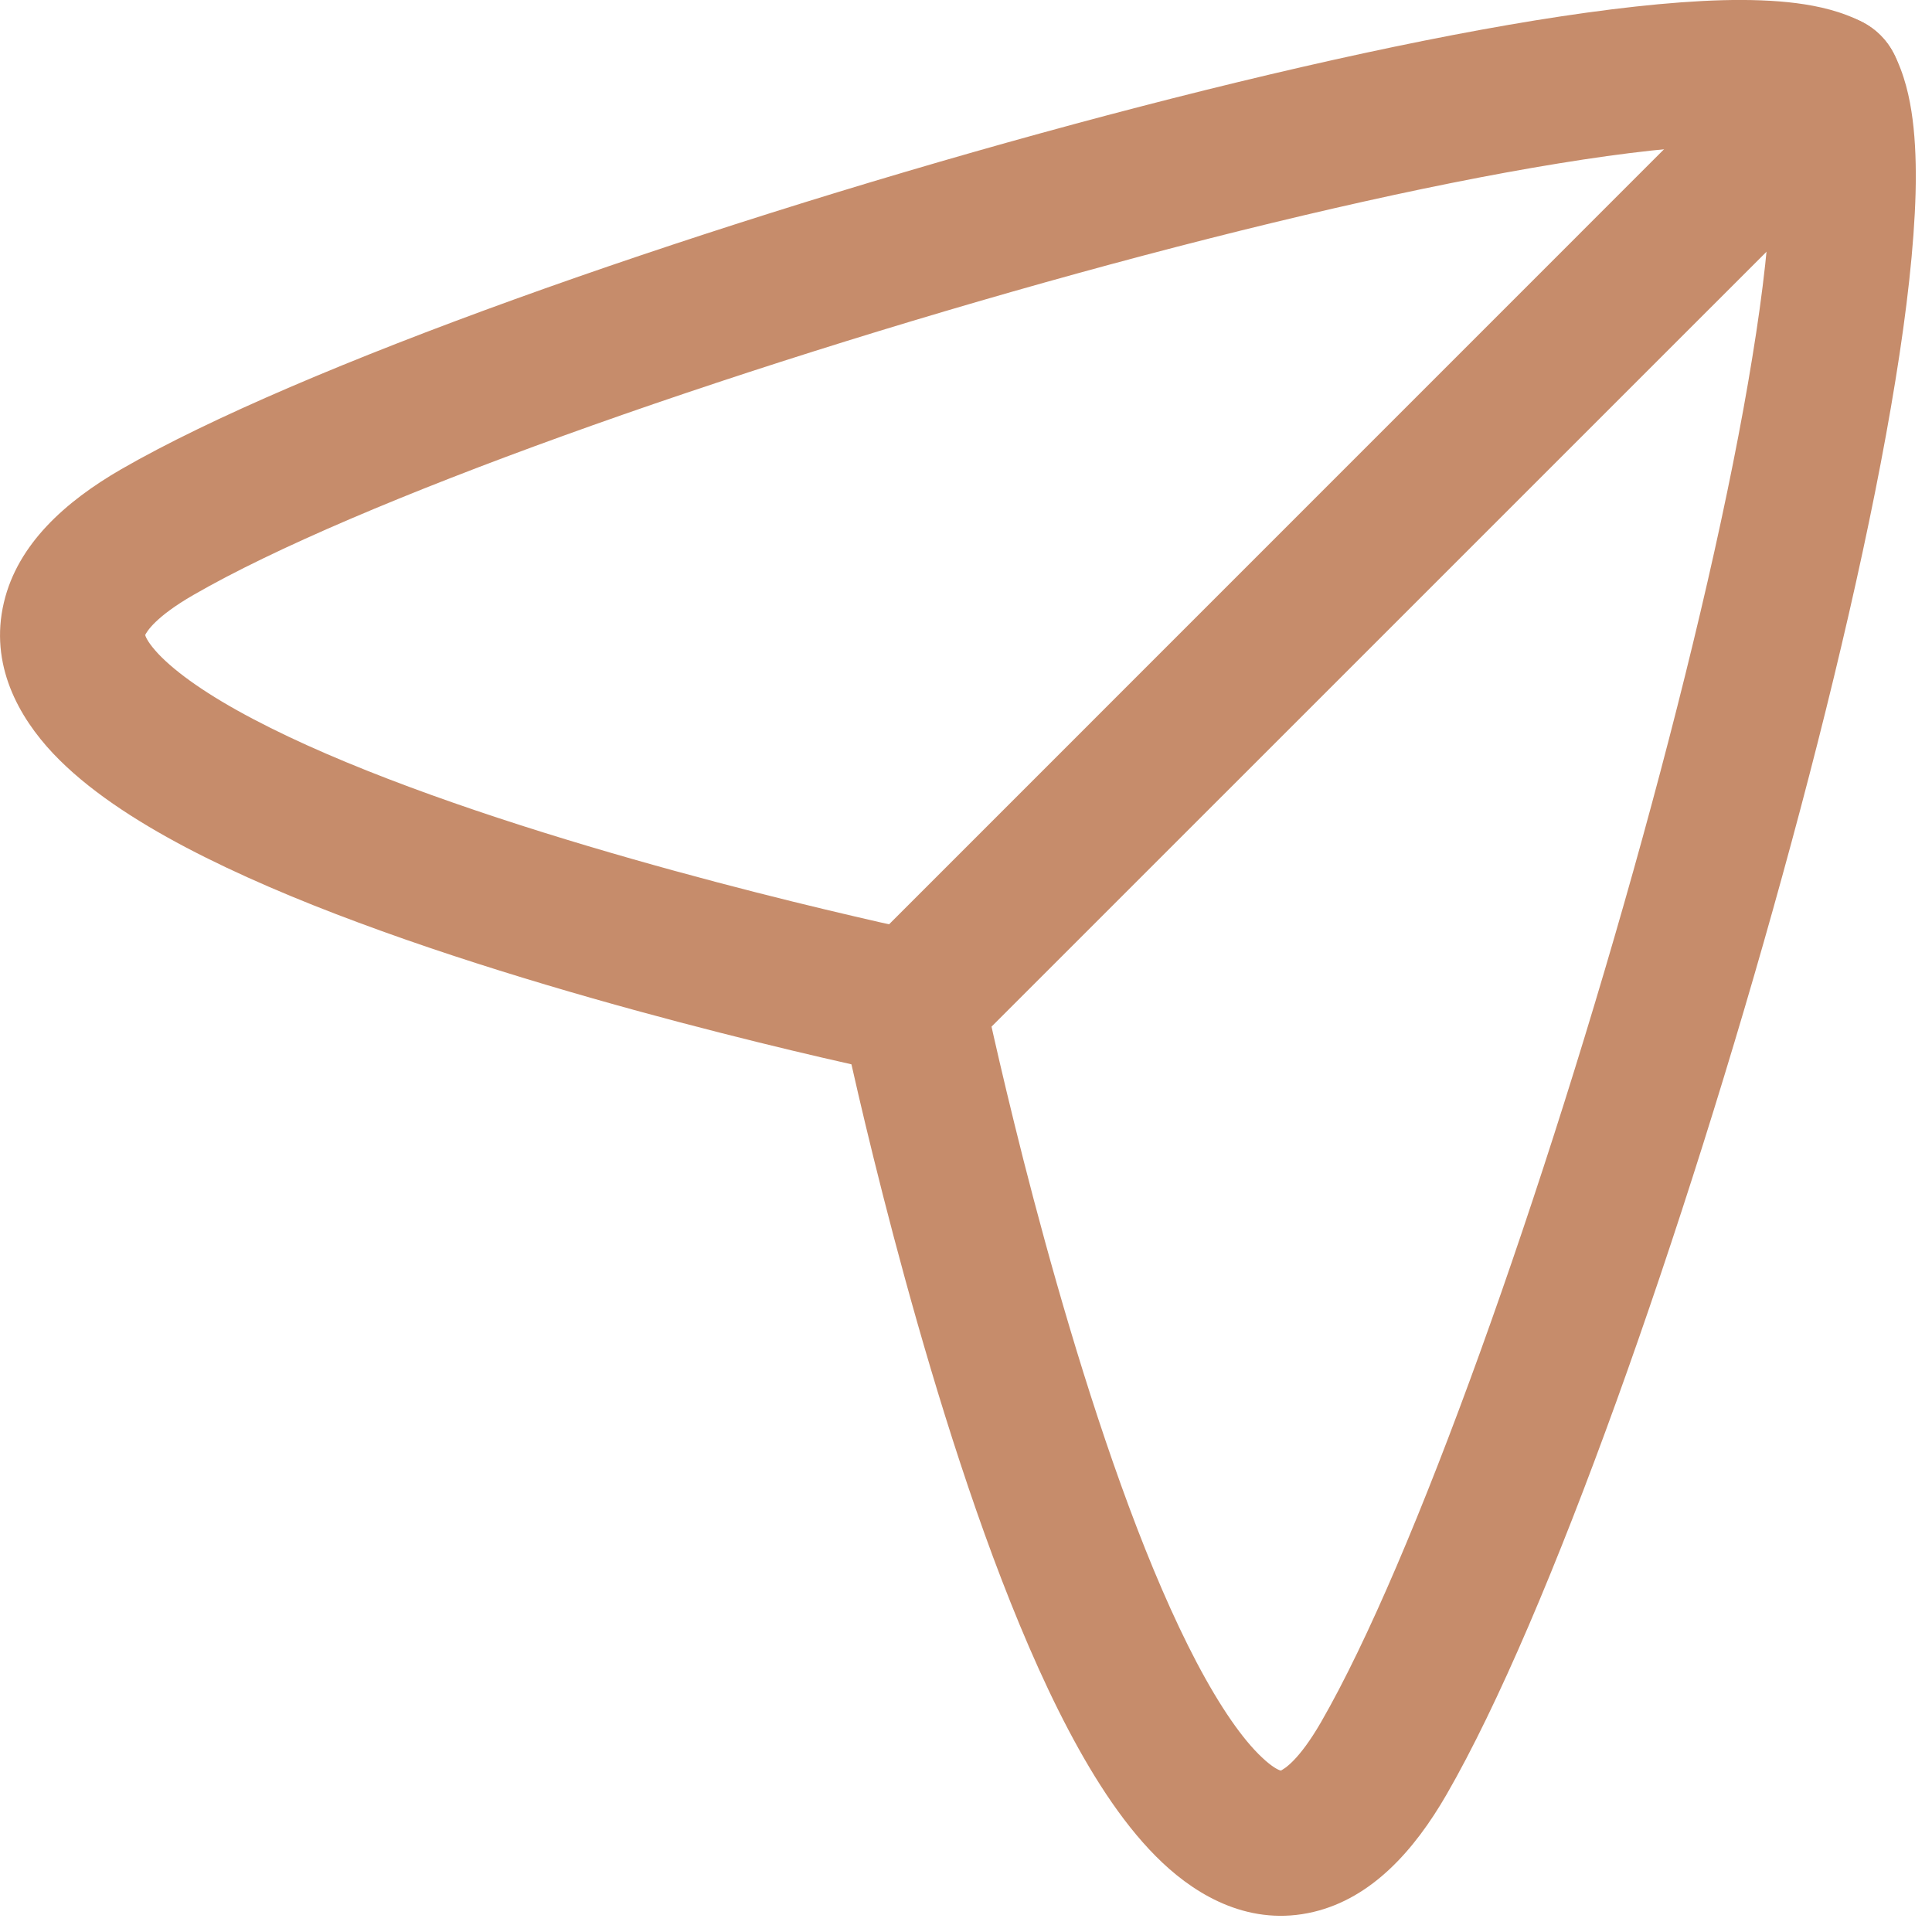 <?xml version="1.0" encoding="UTF-8"?>
<svg xmlns="http://www.w3.org/2000/svg" width="20" height="20" viewBox="0 0 20 20" fill="none">
  <path fill-rule="evenodd" clip-rule="evenodd" d="M11.165 2.827C7.493 3.838 3.67 5.196 2.004 6.158C1.606 6.387 1.518 6.541 1.503 6.574C1.51 6.6 1.539 6.662 1.64 6.77C1.826 6.966 2.152 7.197 2.622 7.444C3.083 7.687 3.637 7.923 4.237 8.146C5.439 8.593 6.777 8.97 7.823 9.237C8.344 9.37 8.789 9.474 9.103 9.546C9.26 9.581 9.385 9.608 9.469 9.627L9.565 9.647L9.589 9.652L9.596 9.654C9.889 9.714 10.118 9.943 10.178 10.236L10.18 10.243L10.185 10.267L10.206 10.363C10.224 10.448 10.251 10.572 10.287 10.729C10.358 11.043 10.463 11.488 10.595 12.009C10.862 13.056 11.24 14.394 11.686 15.595C11.909 16.196 12.146 16.75 12.388 17.21C12.636 17.68 12.866 18.007 13.063 18.192C13.17 18.293 13.232 18.322 13.258 18.329C13.292 18.314 13.445 18.226 13.675 17.828C14.636 16.162 15.994 12.339 17.005 8.667C17.507 6.844 17.915 5.091 18.14 3.699C18.254 3.002 18.318 2.414 18.33 1.961C18.335 1.781 18.331 1.632 18.321 1.512C18.201 1.501 18.051 1.497 17.871 1.502C17.419 1.514 16.83 1.578 16.133 1.692C14.742 1.918 12.989 2.325 11.165 2.827ZM13.272 18.331C13.272 18.332 13.269 18.332 13.262 18.331C13.269 18.33 13.272 18.331 13.272 18.331ZM8.814 11.018C8.8 11.015 8.786 11.012 8.772 11.008C8.447 10.935 7.989 10.827 7.452 10.69C6.383 10.418 4.987 10.025 3.715 9.552C3.078 9.316 2.46 9.054 1.924 8.772C1.397 8.494 0.901 8.172 0.549 7.799C0.198 7.426 -0.114 6.883 0.041 6.234C0.184 5.632 0.676 5.192 1.254 4.858C3.101 3.793 7.086 2.394 10.767 1.381C12.62 0.871 14.429 0.449 15.893 0.211C16.623 0.093 17.285 0.017 17.832 0.002C18.105 -0.005 18.365 0.003 18.598 0.033C18.822 0.062 19.069 0.117 19.289 0.234C19.421 0.304 19.528 0.412 19.598 0.543C19.715 0.763 19.77 1.011 19.799 1.235C19.829 1.468 19.837 1.727 19.83 2.001C19.815 2.547 19.74 3.21 19.621 3.94C19.384 5.403 18.962 7.213 18.451 9.065C17.438 12.746 16.039 16.732 14.974 18.578C14.64 19.156 14.201 19.648 13.598 19.792C12.949 19.946 12.406 19.634 12.034 19.283C11.66 18.931 11.338 18.435 11.061 17.909C10.778 17.372 10.517 16.754 10.28 16.118C9.807 14.845 9.415 13.449 9.142 12.38C9.005 11.843 8.897 11.385 8.824 11.061C8.821 11.046 8.817 11.032 8.814 11.018ZM1.501 6.56C1.502 6.56 1.502 6.564 1.502 6.57C1.5 6.563 1.5 6.56 1.501 6.56Z" fill="#C68C6B"></path>
  <path fill-rule="evenodd" clip-rule="evenodd" d="M19.467 0.365C19.76 0.658 19.76 1.133 19.467 1.426L9.974 10.918C9.682 11.211 9.207 11.211 8.914 10.918C8.621 10.626 8.621 10.151 8.914 9.858L18.406 0.365C18.699 0.073 19.174 0.073 19.467 0.365Z" fill="#C68C6B"></path>
</svg>
